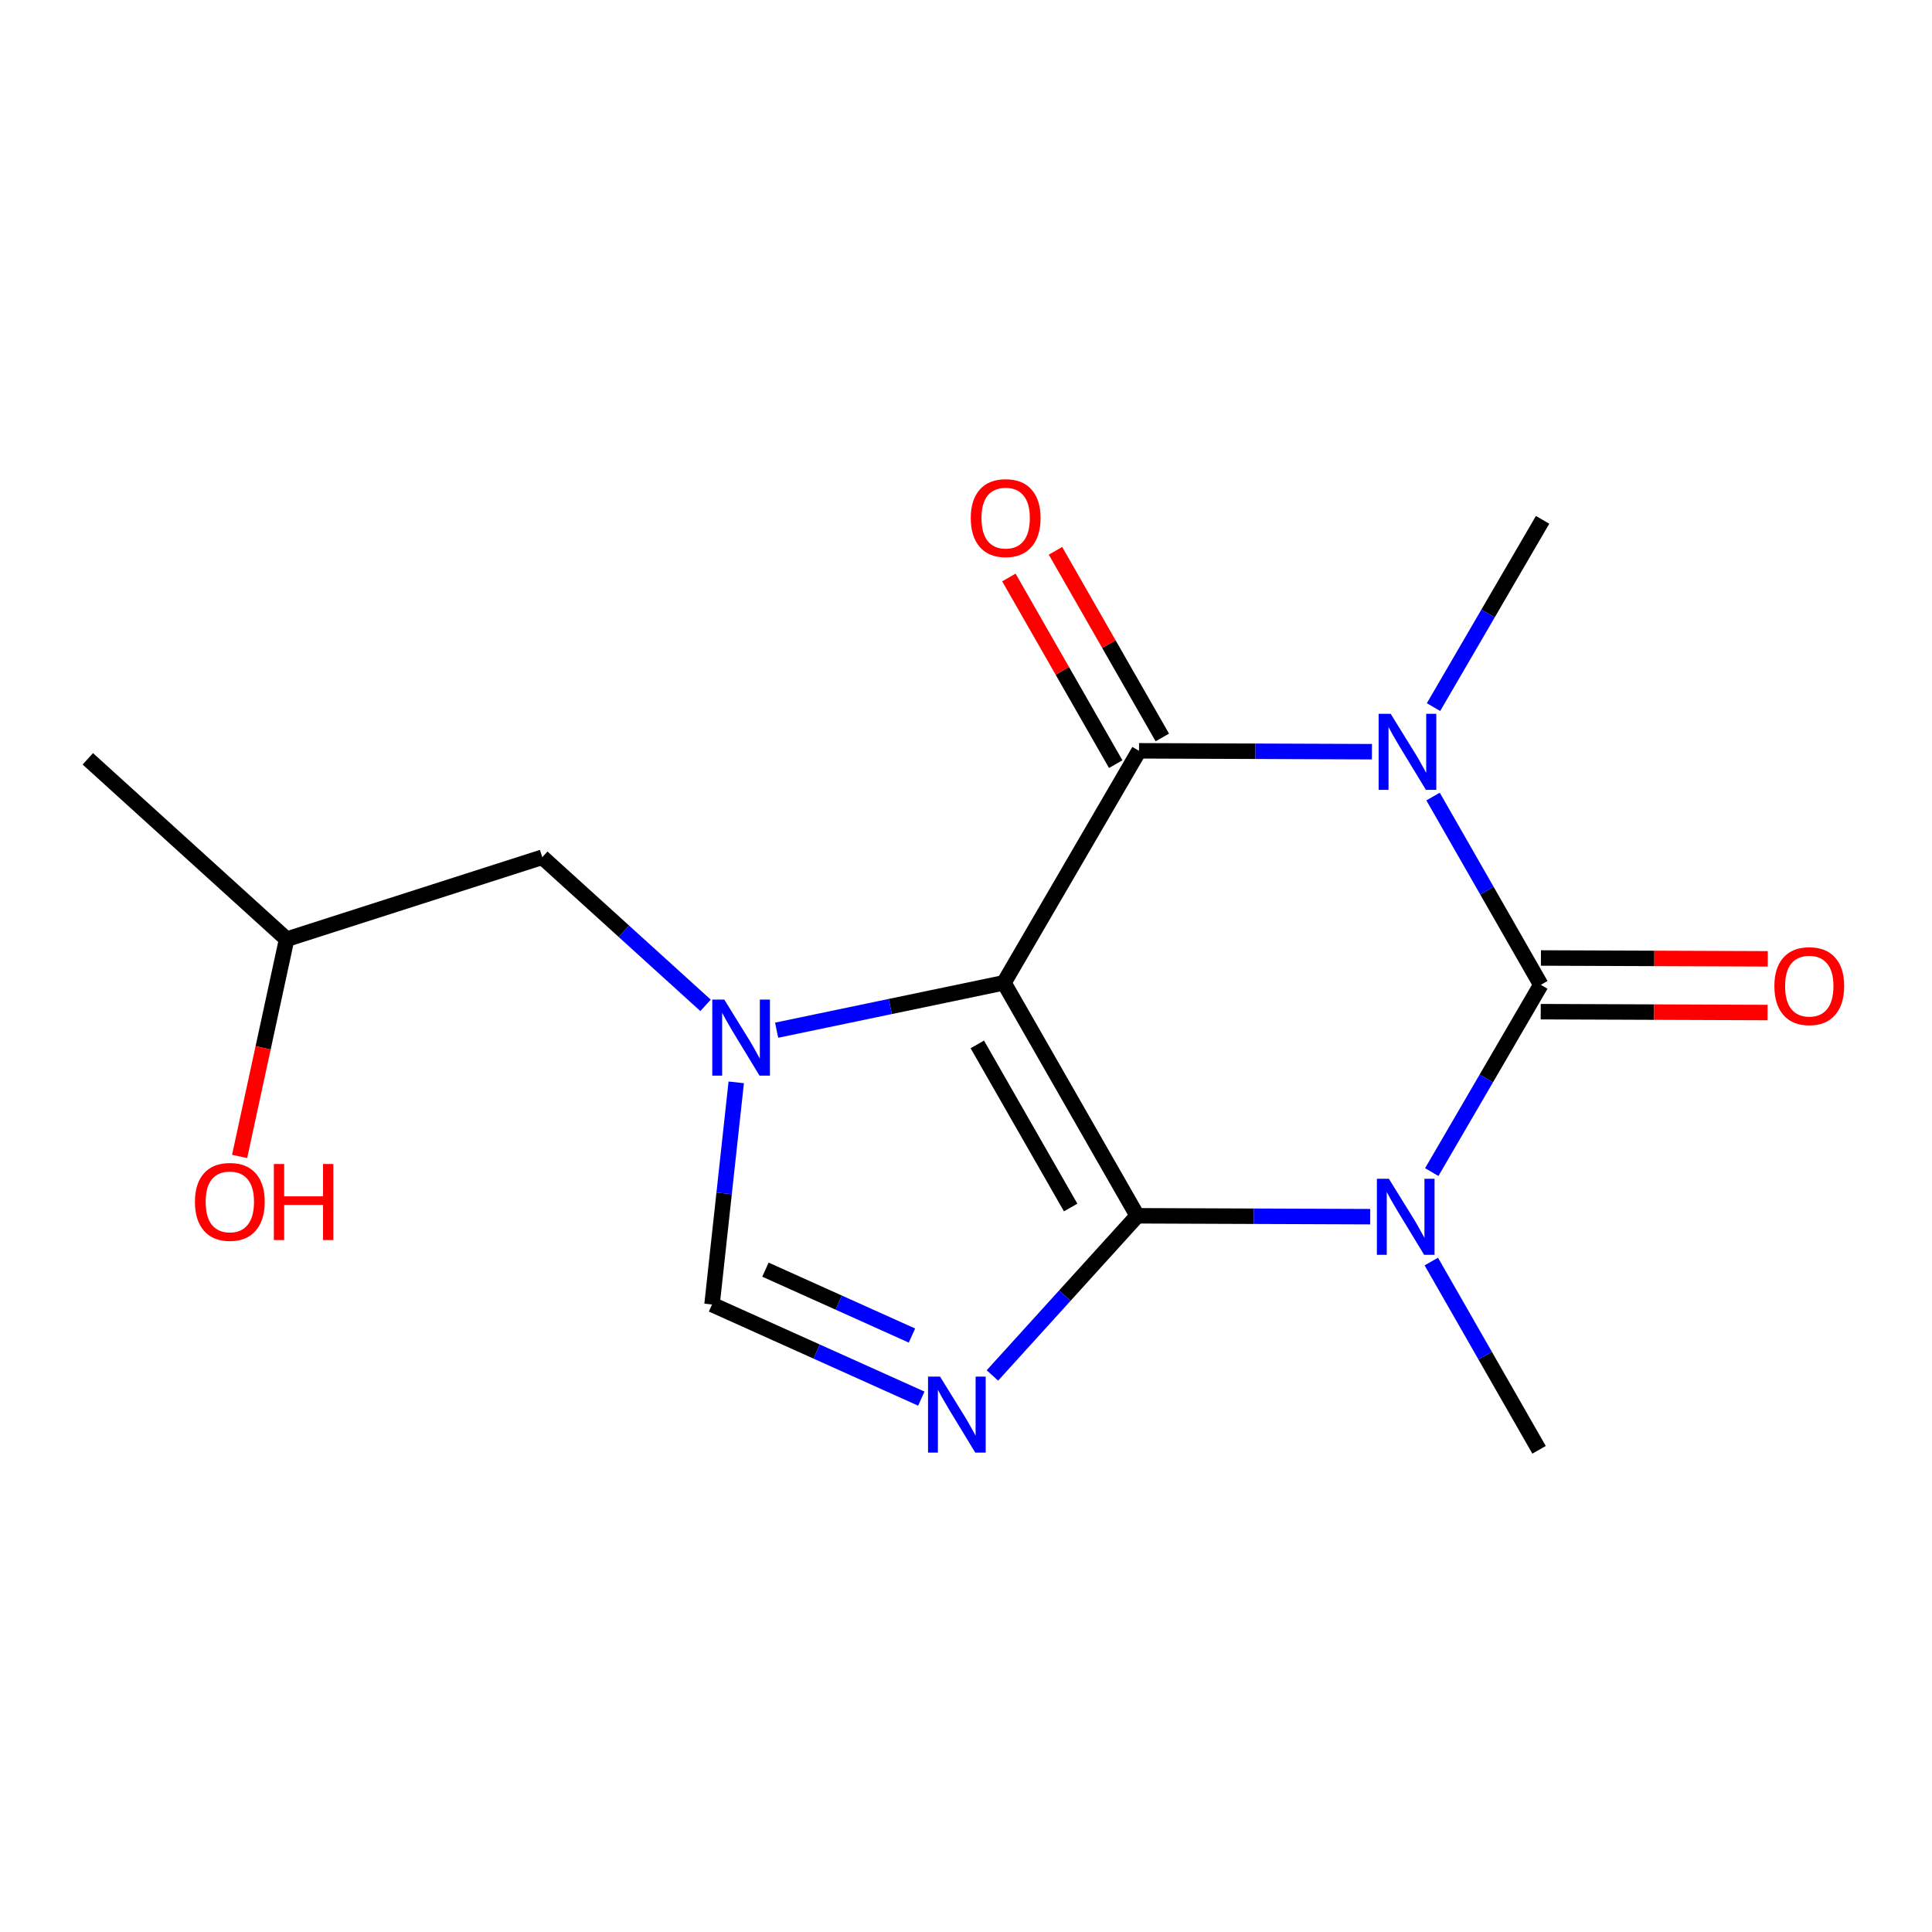 <?xml version='1.0' encoding='iso-8859-1'?>
<svg version='1.1' baseProfile='full'
              xmlns='http://www.w3.org/2000/svg'
                      xmlns:rdkit='http://www.rdkit.org/xml'
                      xmlns:xlink='http://www.w3.org/1999/xlink'
                  xml:space='preserve'
width='250px' height='250px' viewBox='0 0 250 250'>
<!-- END OF HEADER -->
<rect style='opacity:1.0;fill:#FFFFFF;stroke:none' width='250' height='250' x='0' y='0'> </rect>
<path class='bond-0 atom-0 atom-5' d='M 11.364,98.192 L 37.091,121.534' style='fill:none;fill-rule:evenodd;stroke:#000000;stroke-width:2.0px;stroke-linecap:butt;stroke-linejoin:miter;stroke-opacity:1' />
<path class='bond-1 atom-1 atom-11' d='M 199.154,187.605 L 192.182,175.424' style='fill:none;fill-rule:evenodd;stroke:#000000;stroke-width:2.0px;stroke-linecap:butt;stroke-linejoin:miter;stroke-opacity:1' />
<path class='bond-1 atom-1 atom-11' d='M 192.182,175.424 L 185.211,163.242' style='fill:none;fill-rule:evenodd;stroke:#0000FF;stroke-width:2.0px;stroke-linecap:butt;stroke-linejoin:miter;stroke-opacity:1' />
<path class='bond-2 atom-2 atom-12' d='M 199.61,67.267 L 192.553,79.383' style='fill:none;fill-rule:evenodd;stroke:#000000;stroke-width:2.0px;stroke-linecap:butt;stroke-linejoin:miter;stroke-opacity:1' />
<path class='bond-2 atom-2 atom-12' d='M 192.553,79.383 L 185.497,91.499' style='fill:none;fill-rule:evenodd;stroke:#0000FF;stroke-width:2.0px;stroke-linecap:butt;stroke-linejoin:miter;stroke-opacity:1' />
<path class='bond-3 atom-3 atom-5' d='M 70.17,110.925 L 37.091,121.534' style='fill:none;fill-rule:evenodd;stroke:#000000;stroke-width:2.0px;stroke-linecap:butt;stroke-linejoin:miter;stroke-opacity:1' />
<path class='bond-4 atom-3 atom-13' d='M 70.17,110.925 L 80.734,120.509' style='fill:none;fill-rule:evenodd;stroke:#000000;stroke-width:2.0px;stroke-linecap:butt;stroke-linejoin:miter;stroke-opacity:1' />
<path class='bond-4 atom-3 atom-13' d='M 80.734,120.509 L 91.299,130.094' style='fill:none;fill-rule:evenodd;stroke:#0000FF;stroke-width:2.0px;stroke-linecap:butt;stroke-linejoin:miter;stroke-opacity:1' />
<path class='bond-5 atom-4 atom-10' d='M 92.136,168.802 L 105.677,174.892' style='fill:none;fill-rule:evenodd;stroke:#000000;stroke-width:2.0px;stroke-linecap:butt;stroke-linejoin:miter;stroke-opacity:1' />
<path class='bond-5 atom-4 atom-10' d='M 105.677,174.892 L 119.218,180.983' style='fill:none;fill-rule:evenodd;stroke:#0000FF;stroke-width:2.0px;stroke-linecap:butt;stroke-linejoin:miter;stroke-opacity:1' />
<path class='bond-5 atom-4 atom-10' d='M 99.048,164.292 L 108.527,168.556' style='fill:none;fill-rule:evenodd;stroke:#000000;stroke-width:2.0px;stroke-linecap:butt;stroke-linejoin:miter;stroke-opacity:1' />
<path class='bond-5 atom-4 atom-10' d='M 108.527,168.556 L 118.006,172.819' style='fill:none;fill-rule:evenodd;stroke:#0000FF;stroke-width:2.0px;stroke-linecap:butt;stroke-linejoin:miter;stroke-opacity:1' />
<path class='bond-6 atom-4 atom-13' d='M 92.136,168.802 L 93.702,154.428' style='fill:none;fill-rule:evenodd;stroke:#000000;stroke-width:2.0px;stroke-linecap:butt;stroke-linejoin:miter;stroke-opacity:1' />
<path class='bond-6 atom-4 atom-13' d='M 93.702,154.428 L 95.268,140.055' style='fill:none;fill-rule:evenodd;stroke:#0000FF;stroke-width:2.0px;stroke-linecap:butt;stroke-linejoin:miter;stroke-opacity:1' />
<path class='bond-7 atom-5 atom-14' d='M 37.091,121.534 L 34.048,135.589' style='fill:none;fill-rule:evenodd;stroke:#000000;stroke-width:2.0px;stroke-linecap:butt;stroke-linejoin:miter;stroke-opacity:1' />
<path class='bond-7 atom-5 atom-14' d='M 34.048,135.589 L 31.005,149.643' style='fill:none;fill-rule:evenodd;stroke:#FF0000;stroke-width:2.0px;stroke-linecap:butt;stroke-linejoin:miter;stroke-opacity:1' />
<path class='bond-8 atom-6 atom-7' d='M 129.905,127.173 L 147.16,157.323' style='fill:none;fill-rule:evenodd;stroke:#000000;stroke-width:2.0px;stroke-linecap:butt;stroke-linejoin:miter;stroke-opacity:1' />
<path class='bond-8 atom-6 atom-7' d='M 126.463,135.147 L 138.542,156.252' style='fill:none;fill-rule:evenodd;stroke:#000000;stroke-width:2.0px;stroke-linecap:butt;stroke-linejoin:miter;stroke-opacity:1' />
<path class='bond-9 atom-6 atom-8' d='M 129.905,127.173 L 147.388,97.155' style='fill:none;fill-rule:evenodd;stroke:#000000;stroke-width:2.0px;stroke-linecap:butt;stroke-linejoin:miter;stroke-opacity:1' />
<path class='bond-10 atom-6 atom-13' d='M 129.905,127.173 L 115.201,130.24' style='fill:none;fill-rule:evenodd;stroke:#000000;stroke-width:2.0px;stroke-linecap:butt;stroke-linejoin:miter;stroke-opacity:1' />
<path class='bond-10 atom-6 atom-13' d='M 115.201,130.24 L 100.497,133.308' style='fill:none;fill-rule:evenodd;stroke:#0000FF;stroke-width:2.0px;stroke-linecap:butt;stroke-linejoin:miter;stroke-opacity:1' />
<path class='bond-11 atom-7 atom-10' d='M 147.16,157.323 L 137.789,167.653' style='fill:none;fill-rule:evenodd;stroke:#000000;stroke-width:2.0px;stroke-linecap:butt;stroke-linejoin:miter;stroke-opacity:1' />
<path class='bond-11 atom-7 atom-10' d='M 137.789,167.653 L 128.417,177.982' style='fill:none;fill-rule:evenodd;stroke:#0000FF;stroke-width:2.0px;stroke-linecap:butt;stroke-linejoin:miter;stroke-opacity:1' />
<path class='bond-12 atom-7 atom-11' d='M 147.16,157.323 L 162.23,157.381' style='fill:none;fill-rule:evenodd;stroke:#000000;stroke-width:2.0px;stroke-linecap:butt;stroke-linejoin:miter;stroke-opacity:1' />
<path class='bond-12 atom-7 atom-11' d='M 162.23,157.381 L 177.299,157.438' style='fill:none;fill-rule:evenodd;stroke:#0000FF;stroke-width:2.0px;stroke-linecap:butt;stroke-linejoin:miter;stroke-opacity:1' />
<path class='bond-13 atom-8 atom-12' d='M 147.388,97.155 L 162.458,97.212' style='fill:none;fill-rule:evenodd;stroke:#000000;stroke-width:2.0px;stroke-linecap:butt;stroke-linejoin:miter;stroke-opacity:1' />
<path class='bond-13 atom-8 atom-12' d='M 162.458,97.212 L 177.527,97.269' style='fill:none;fill-rule:evenodd;stroke:#0000FF;stroke-width:2.0px;stroke-linecap:butt;stroke-linejoin:miter;stroke-opacity:1' />
<path class='bond-14 atom-8 atom-15' d='M 150.403,95.429 L 143.491,83.352' style='fill:none;fill-rule:evenodd;stroke:#000000;stroke-width:2.0px;stroke-linecap:butt;stroke-linejoin:miter;stroke-opacity:1' />
<path class='bond-14 atom-8 atom-15' d='M 143.491,83.352 L 136.579,71.275' style='fill:none;fill-rule:evenodd;stroke:#FF0000;stroke-width:2.0px;stroke-linecap:butt;stroke-linejoin:miter;stroke-opacity:1' />
<path class='bond-14 atom-8 atom-15' d='M 144.373,98.88 L 137.461,86.803' style='fill:none;fill-rule:evenodd;stroke:#000000;stroke-width:2.0px;stroke-linecap:butt;stroke-linejoin:miter;stroke-opacity:1' />
<path class='bond-14 atom-8 atom-15' d='M 137.461,86.803 L 130.549,74.726' style='fill:none;fill-rule:evenodd;stroke:#FF0000;stroke-width:2.0px;stroke-linecap:butt;stroke-linejoin:miter;stroke-opacity:1' />
<path class='bond-15 atom-9 atom-11' d='M 199.382,127.436 L 192.326,139.552' style='fill:none;fill-rule:evenodd;stroke:#000000;stroke-width:2.0px;stroke-linecap:butt;stroke-linejoin:miter;stroke-opacity:1' />
<path class='bond-15 atom-9 atom-11' d='M 192.326,139.552 L 185.269,151.668' style='fill:none;fill-rule:evenodd;stroke:#0000FF;stroke-width:2.0px;stroke-linecap:butt;stroke-linejoin:miter;stroke-opacity:1' />
<path class='bond-16 atom-9 atom-12' d='M 199.382,127.436 L 192.41,115.255' style='fill:none;fill-rule:evenodd;stroke:#000000;stroke-width:2.0px;stroke-linecap:butt;stroke-linejoin:miter;stroke-opacity:1' />
<path class='bond-16 atom-9 atom-12' d='M 192.41,115.255 L 185.439,103.074' style='fill:none;fill-rule:evenodd;stroke:#0000FF;stroke-width:2.0px;stroke-linecap:butt;stroke-linejoin:miter;stroke-opacity:1' />
<path class='bond-17 atom-9 atom-16' d='M 199.369,130.91 L 214.046,130.966' style='fill:none;fill-rule:evenodd;stroke:#000000;stroke-width:2.0px;stroke-linecap:butt;stroke-linejoin:miter;stroke-opacity:1' />
<path class='bond-17 atom-9 atom-16' d='M 214.046,130.966 L 228.723,131.021' style='fill:none;fill-rule:evenodd;stroke:#FF0000;stroke-width:2.0px;stroke-linecap:butt;stroke-linejoin:miter;stroke-opacity:1' />
<path class='bond-17 atom-9 atom-16' d='M 199.395,123.962 L 214.072,124.018' style='fill:none;fill-rule:evenodd;stroke:#000000;stroke-width:2.0px;stroke-linecap:butt;stroke-linejoin:miter;stroke-opacity:1' />
<path class='bond-17 atom-9 atom-16' d='M 214.072,124.018 L 228.749,124.074' style='fill:none;fill-rule:evenodd;stroke:#FF0000;stroke-width:2.0px;stroke-linecap:butt;stroke-linejoin:miter;stroke-opacity:1' />
<path  class='atom-10' d='M 121.643 178.132
L 124.867 183.343
Q 125.186 183.857, 125.701 184.788
Q 126.215 185.719, 126.243 185.775
L 126.243 178.132
L 127.549 178.132
L 127.549 187.97
L 126.201 187.97
L 122.741 182.273
Q 122.338 181.606, 121.907 180.842
Q 121.49 180.078, 121.365 179.841
L 121.365 187.97
L 120.087 187.97
L 120.087 178.132
L 121.643 178.132
' fill='#0000FF'/>
<path  class='atom-11' d='M 179.724 152.536
L 182.948 157.747
Q 183.267 158.261, 183.781 159.192
Q 184.296 160.123, 184.323 160.179
L 184.323 152.536
L 185.63 152.536
L 185.63 162.374
L 184.282 162.374
L 180.822 156.677
Q 180.419 156.01, 179.988 155.246
Q 179.571 154.481, 179.446 154.245
L 179.446 162.374
L 178.168 162.374
L 178.168 152.536
L 179.724 152.536
' fill='#0000FF'/>
<path  class='atom-12' d='M 179.952 92.367
L 183.176 97.578
Q 183.495 98.092, 184.009 99.023
Q 184.523 99.954, 184.551 100.01
L 184.551 92.367
L 185.857 92.367
L 185.857 102.205
L 184.51 102.205
L 181.05 96.508
Q 180.647 95.841, 180.216 95.077
Q 179.799 94.312, 179.674 94.076
L 179.674 102.205
L 178.396 102.205
L 178.396 92.367
L 179.952 92.367
' fill='#0000FF'/>
<path  class='atom-13' d='M 93.723 129.348
L 96.947 134.559
Q 97.267 135.073, 97.781 136.004
Q 98.295 136.935, 98.323 136.991
L 98.323 129.348
L 99.629 129.348
L 99.629 139.186
L 98.281 139.186
L 94.821 133.489
Q 94.418 132.822, 93.987 132.058
Q 93.57 131.294, 93.445 131.057
L 93.445 139.186
L 92.167 139.186
L 92.167 129.348
L 93.723 129.348
' fill='#0000FF'/>
<path  class='atom-14' d='M 25.224 155.514
Q 25.224 153.152, 26.391 151.832
Q 27.559 150.512, 29.74 150.512
Q 31.922 150.512, 33.089 151.832
Q 34.256 153.152, 34.256 155.514
Q 34.256 157.904, 33.075 159.266
Q 31.894 160.614, 29.74 160.614
Q 27.573 160.614, 26.391 159.266
Q 25.224 157.918, 25.224 155.514
M 29.74 159.502
Q 31.241 159.502, 32.047 158.502
Q 32.867 157.487, 32.867 155.514
Q 32.867 153.583, 32.047 152.61
Q 31.241 151.624, 29.74 151.624
Q 28.239 151.624, 27.42 152.596
Q 26.614 153.569, 26.614 155.514
Q 26.614 157.501, 27.42 158.502
Q 28.239 159.502, 29.74 159.502
' fill='#FF0000'/>
<path  class='atom-14' d='M 35.437 150.623
L 36.771 150.623
L 36.771 154.806
L 41.801 154.806
L 41.801 150.623
L 43.135 150.623
L 43.135 160.461
L 41.801 160.461
L 41.801 155.917
L 36.771 155.917
L 36.771 160.461
L 35.437 160.461
L 35.437 150.623
' fill='#FF0000'/>
<path  class='atom-15' d='M 125.617 67.032
Q 125.617 64.67, 126.784 63.35
Q 127.951 62.03, 130.133 62.03
Q 132.314 62.03, 133.481 63.35
Q 134.649 64.67, 134.649 67.032
Q 134.649 69.422, 133.468 70.784
Q 132.286 72.132, 130.133 72.132
Q 127.965 72.132, 126.784 70.784
Q 125.617 69.436, 125.617 67.032
M 130.133 71.02
Q 131.633 71.02, 132.439 70.02
Q 133.259 69.005, 133.259 67.032
Q 133.259 65.101, 132.439 64.128
Q 131.633 63.141, 130.133 63.141
Q 128.632 63.141, 127.812 64.114
Q 127.006 65.087, 127.006 67.032
Q 127.006 69.019, 127.812 70.02
Q 128.632 71.02, 130.133 71.02
' fill='#FF0000'/>
<path  class='atom-16' d='M 229.604 127.596
Q 229.604 125.233, 230.772 123.913
Q 231.939 122.593, 234.12 122.593
Q 236.302 122.593, 237.469 123.913
Q 238.636 125.233, 238.636 127.596
Q 238.636 129.986, 237.455 131.347
Q 236.274 132.695, 234.12 132.695
Q 231.953 132.695, 230.772 131.347
Q 229.604 130, 229.604 127.596
M 234.12 131.584
Q 235.621 131.584, 236.427 130.583
Q 237.247 129.569, 237.247 127.596
Q 237.247 125.664, 236.427 124.691
Q 235.621 123.705, 234.12 123.705
Q 232.62 123.705, 231.8 124.678
Q 230.994 125.65, 230.994 127.596
Q 230.994 129.583, 231.8 130.583
Q 232.62 131.584, 234.12 131.584
' fill='#FF0000'/>
</svg>
